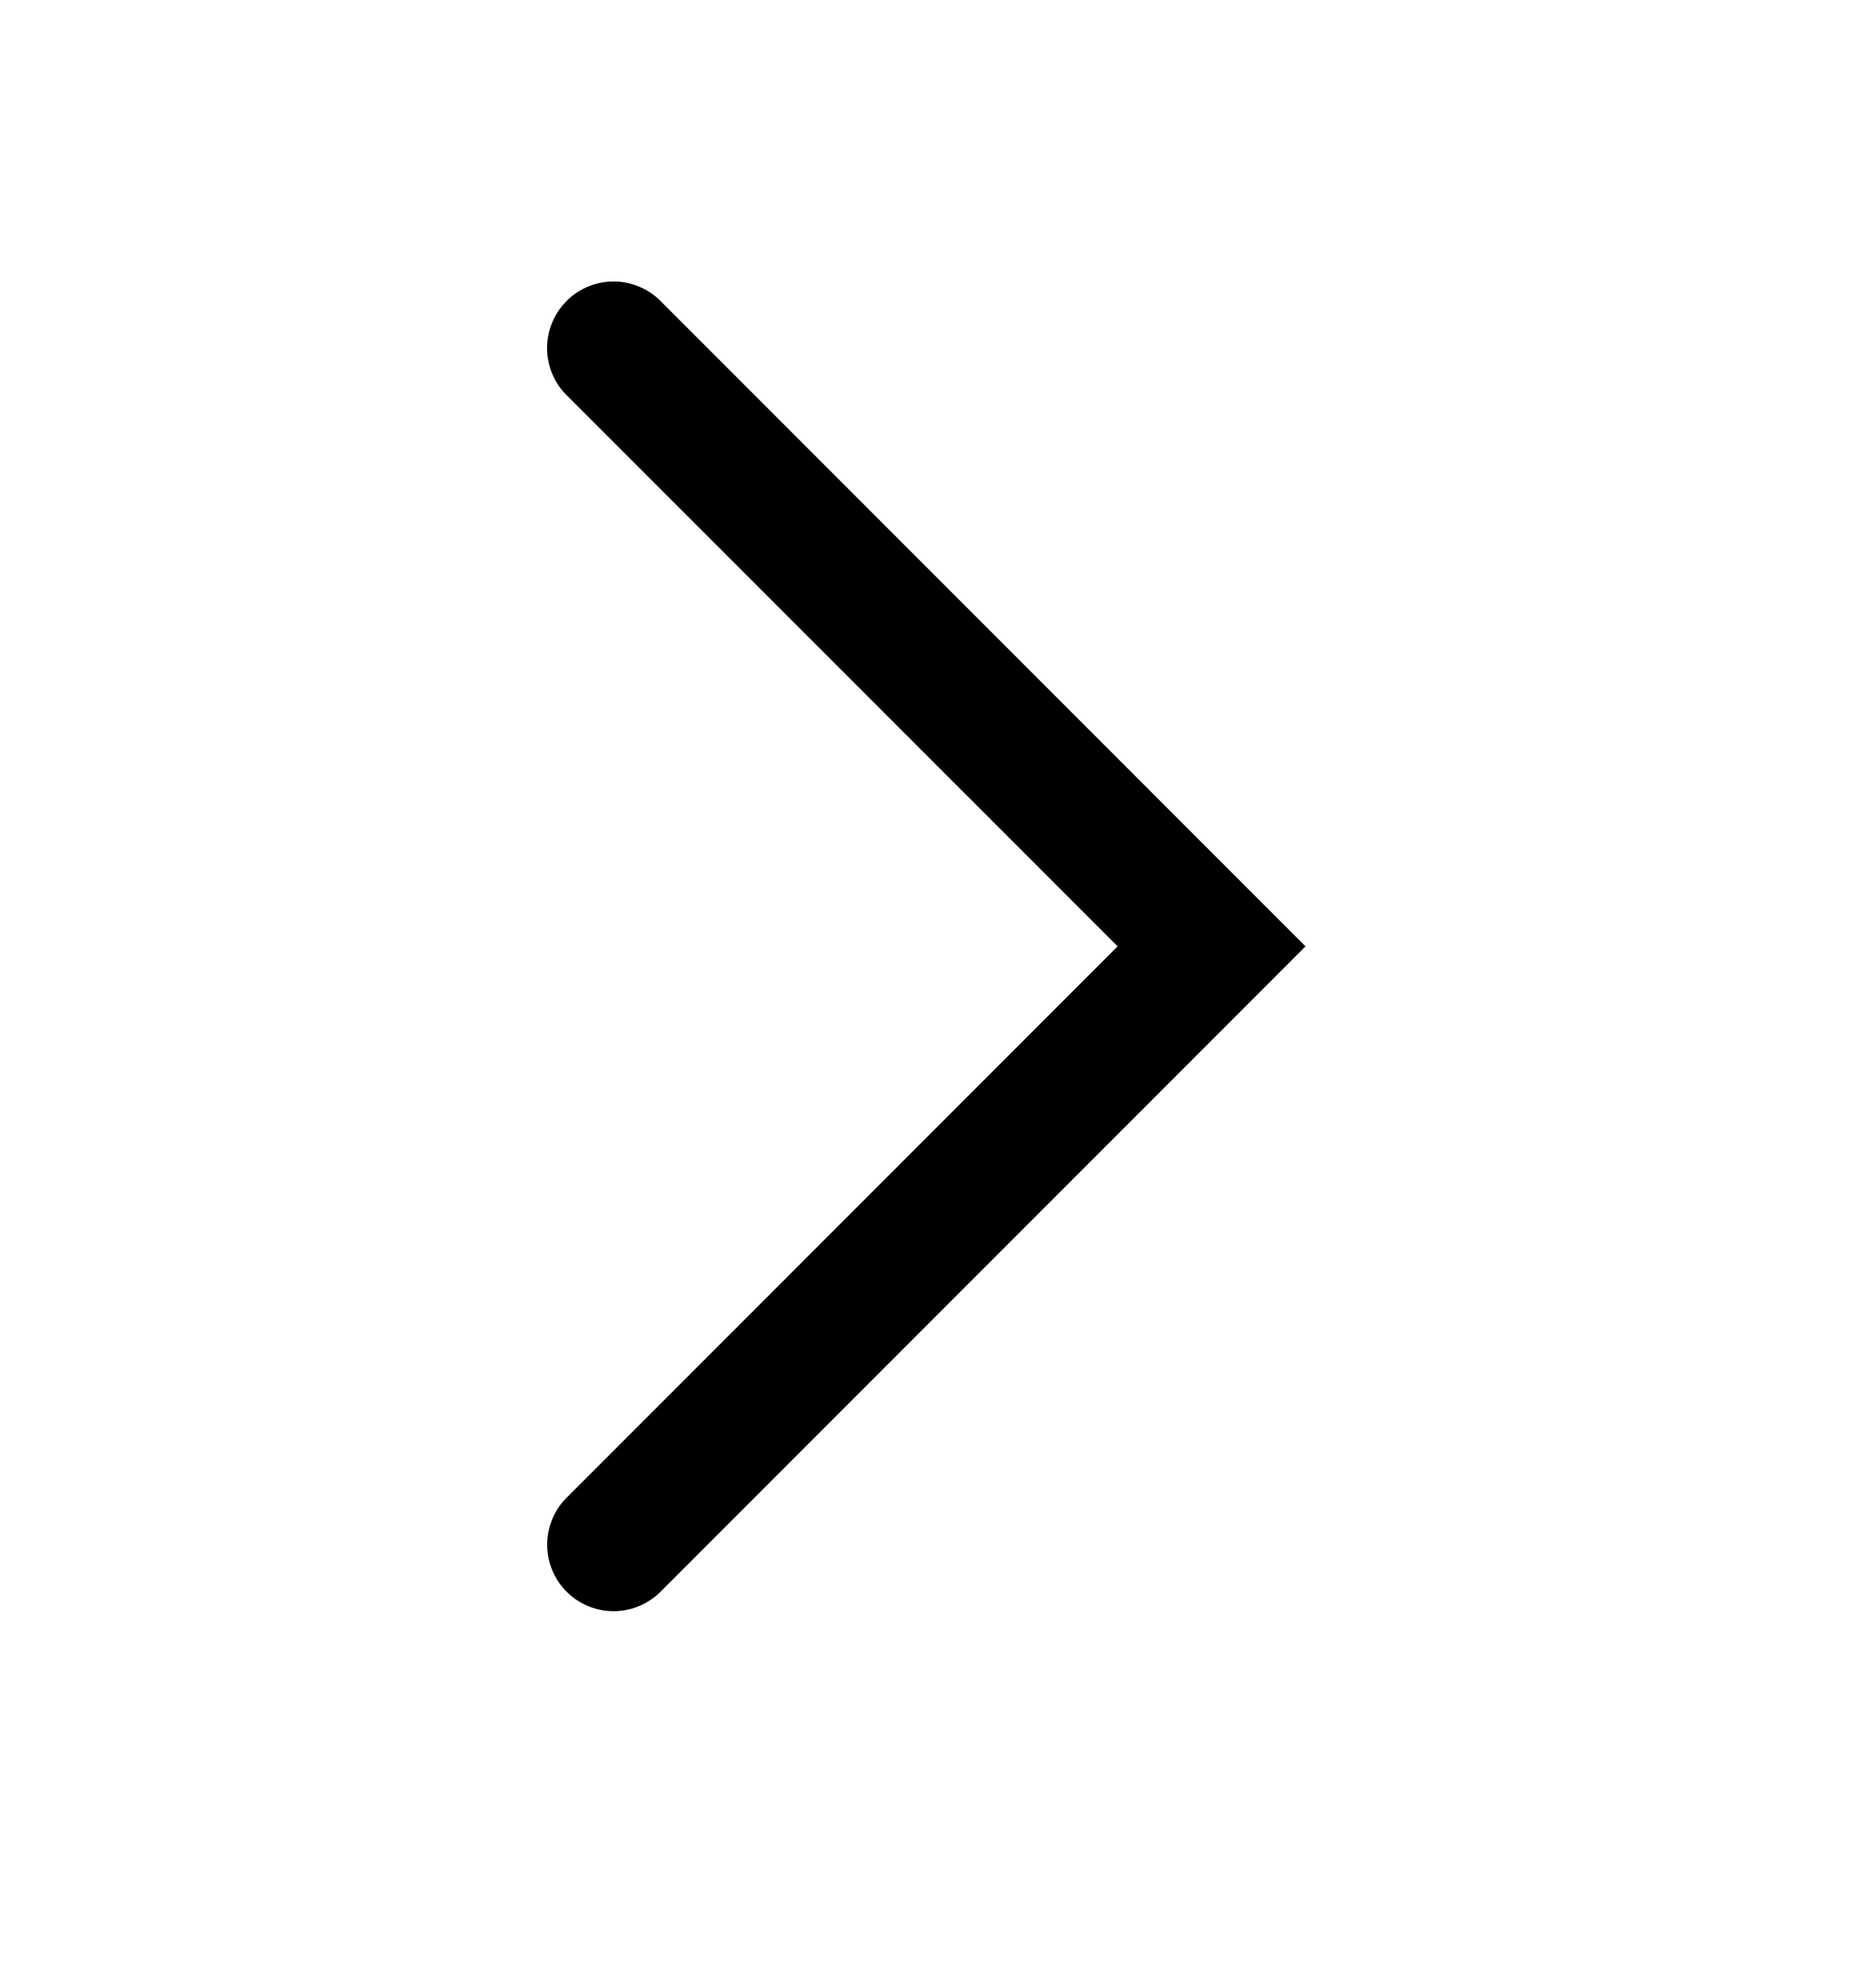 <svg xmlns="http://www.w3.org/2000/svg" width="20" height="21" fill="none"><path fill="#000" fill-rule="evenodd" d="M6.04 3.207a.708.708 0 0 1 1.002 0l6.876 6.876-6.876 6.876a.708.708 0 0 1-1.001-1.002l5.874-5.874L6.04 4.21a.708.708 0 0 1 0-1.002Z" clip-rule="evenodd"/></svg>